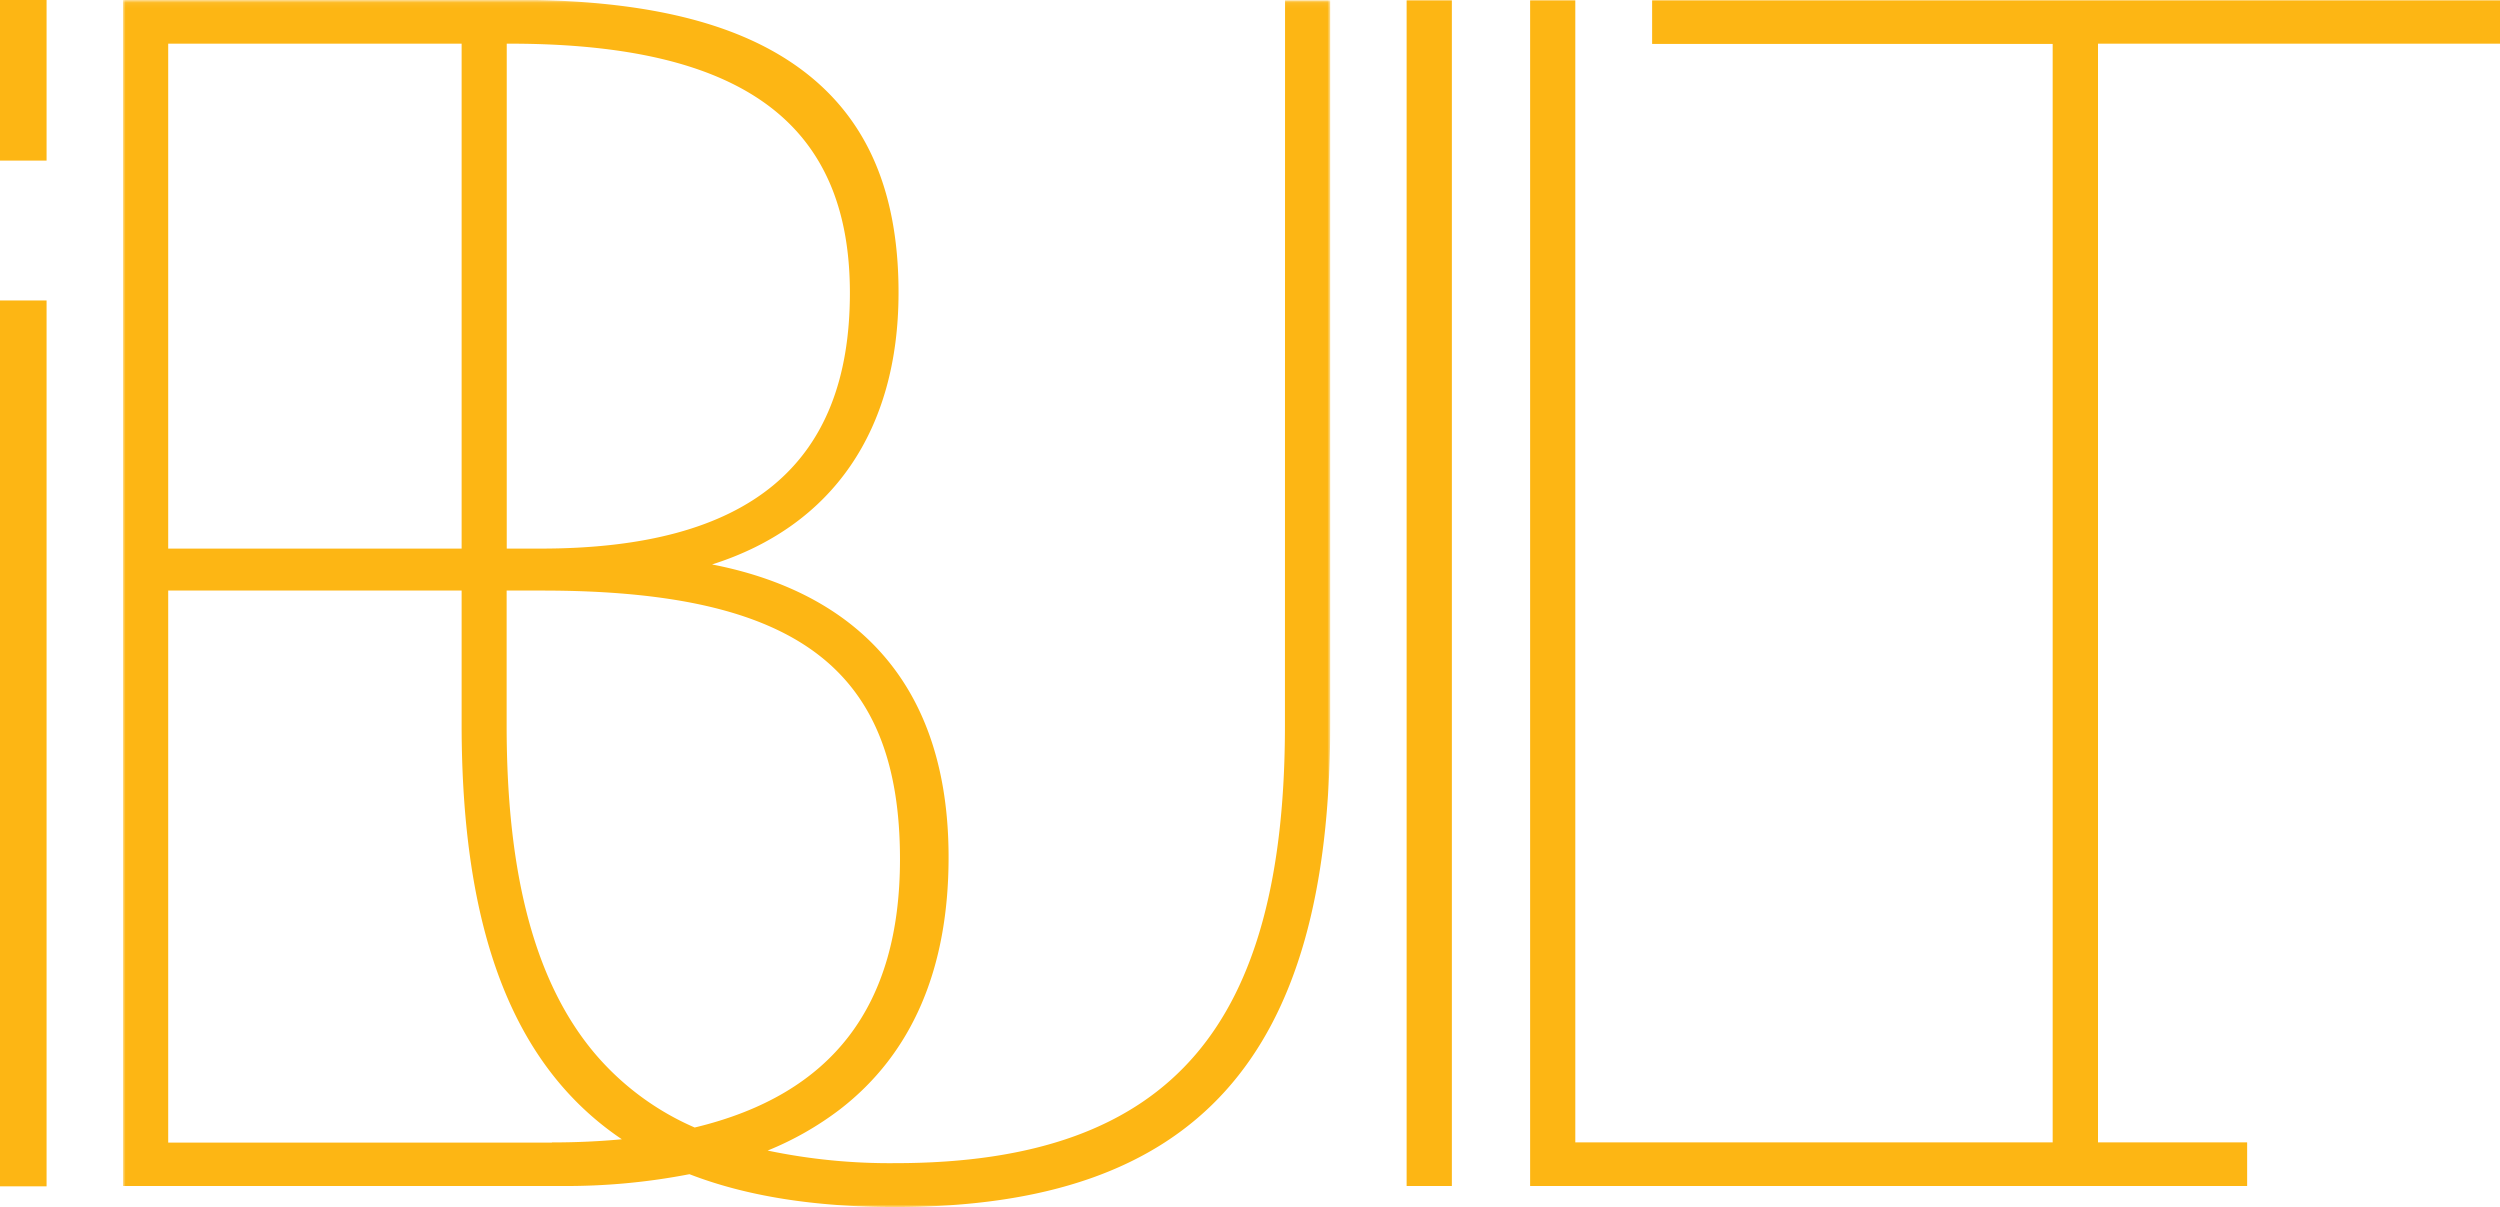 <svg id="Layer_1" data-name="Layer 1" xmlns="http://www.w3.org/2000/svg" xmlns:xlink="http://www.w3.org/1999/xlink" viewBox="0 0 482.59 233"><defs><style>.cls-1{fill:#fff;}.cls-1,.cls-2{fill-rule:evenodd;}.cls-2{fill:#fdb614;}.cls-3{mask:url(#mask);}</style><mask id="mask" x="23.74" y="0.02" width="233.02" height="232.98" maskUnits="userSpaceOnUse"><g transform="translate(-65.01 -279.93)"><g id="mask0"><path class="cls-1" d="M88.75,280h233v233h-233Z"/></g></g></mask></defs><path class="cls-2" d="M65,508.93h9v-171H65Z" transform="translate(-65.01 -279.93)"/><path class="cls-2" d="M65,310.93h9v-31H65Z" transform="translate(-65.01 -279.93)"/><g class="cls-3"><path class="cls-2" d="M180,483.49c-11.57-13.57-17.19-34.33-17.19-63.46v-26.1h6.85c49.07,0,69.08,15,69.08,51.86,0,28.3-13,45.4-39.63,51.79A52.89,52.89,0,0,1,180,483.49Zm-8.46,17H97.48V393.93h56.64v25.79c0,39.76,9.83,65.91,30.93,80.13C180.8,500.25,176.32,500.46,171.56,500.46ZM97.48,385.83h56.64V288.36H97.48Zm65.35-97.47h.6c44.78,0,65.64,15.29,65.64,48.11,0,33.22-19.53,49.36-59.7,49.36h-6.54ZM313.05,420c0,29.14-5.63,49.9-17.22,63.46-12.08,14.15-31.06,21-58,21a115,115,0,0,1-24.64-2.43,60.47,60.47,0,0,0,13.93-7.93c13.95-10.75,21-27.13,21-48.69,0-39-24.15-52.34-45.66-56.52,23.23-7.37,36-25.89,36-52.48,0-20.77-6.91-35.4-21.14-44.72-12.12-7.94-29.43-11.8-52.91-11.8H88.75V508.87h84.68a124.51,124.51,0,0,0,24.67-2.28c11,4.26,24.19,6.34,39.69,6.34,58.08,0,84-28.75,84-93.21V280h-8.72Z" transform="translate(-65.01 -279.93)"/></g><path class="cls-2" d="M336.54,508.87h8.73V280h-8.73Z" transform="translate(-65.01 -279.93)"/><path class="cls-2" d="M547.61,288.36V280H383.93v8.41h77.32V500.45H369.1V280h-8.72V508.87H498.79v-8.42H470V288.36Z" transform="translate(-65.01 -279.93)"/></svg>